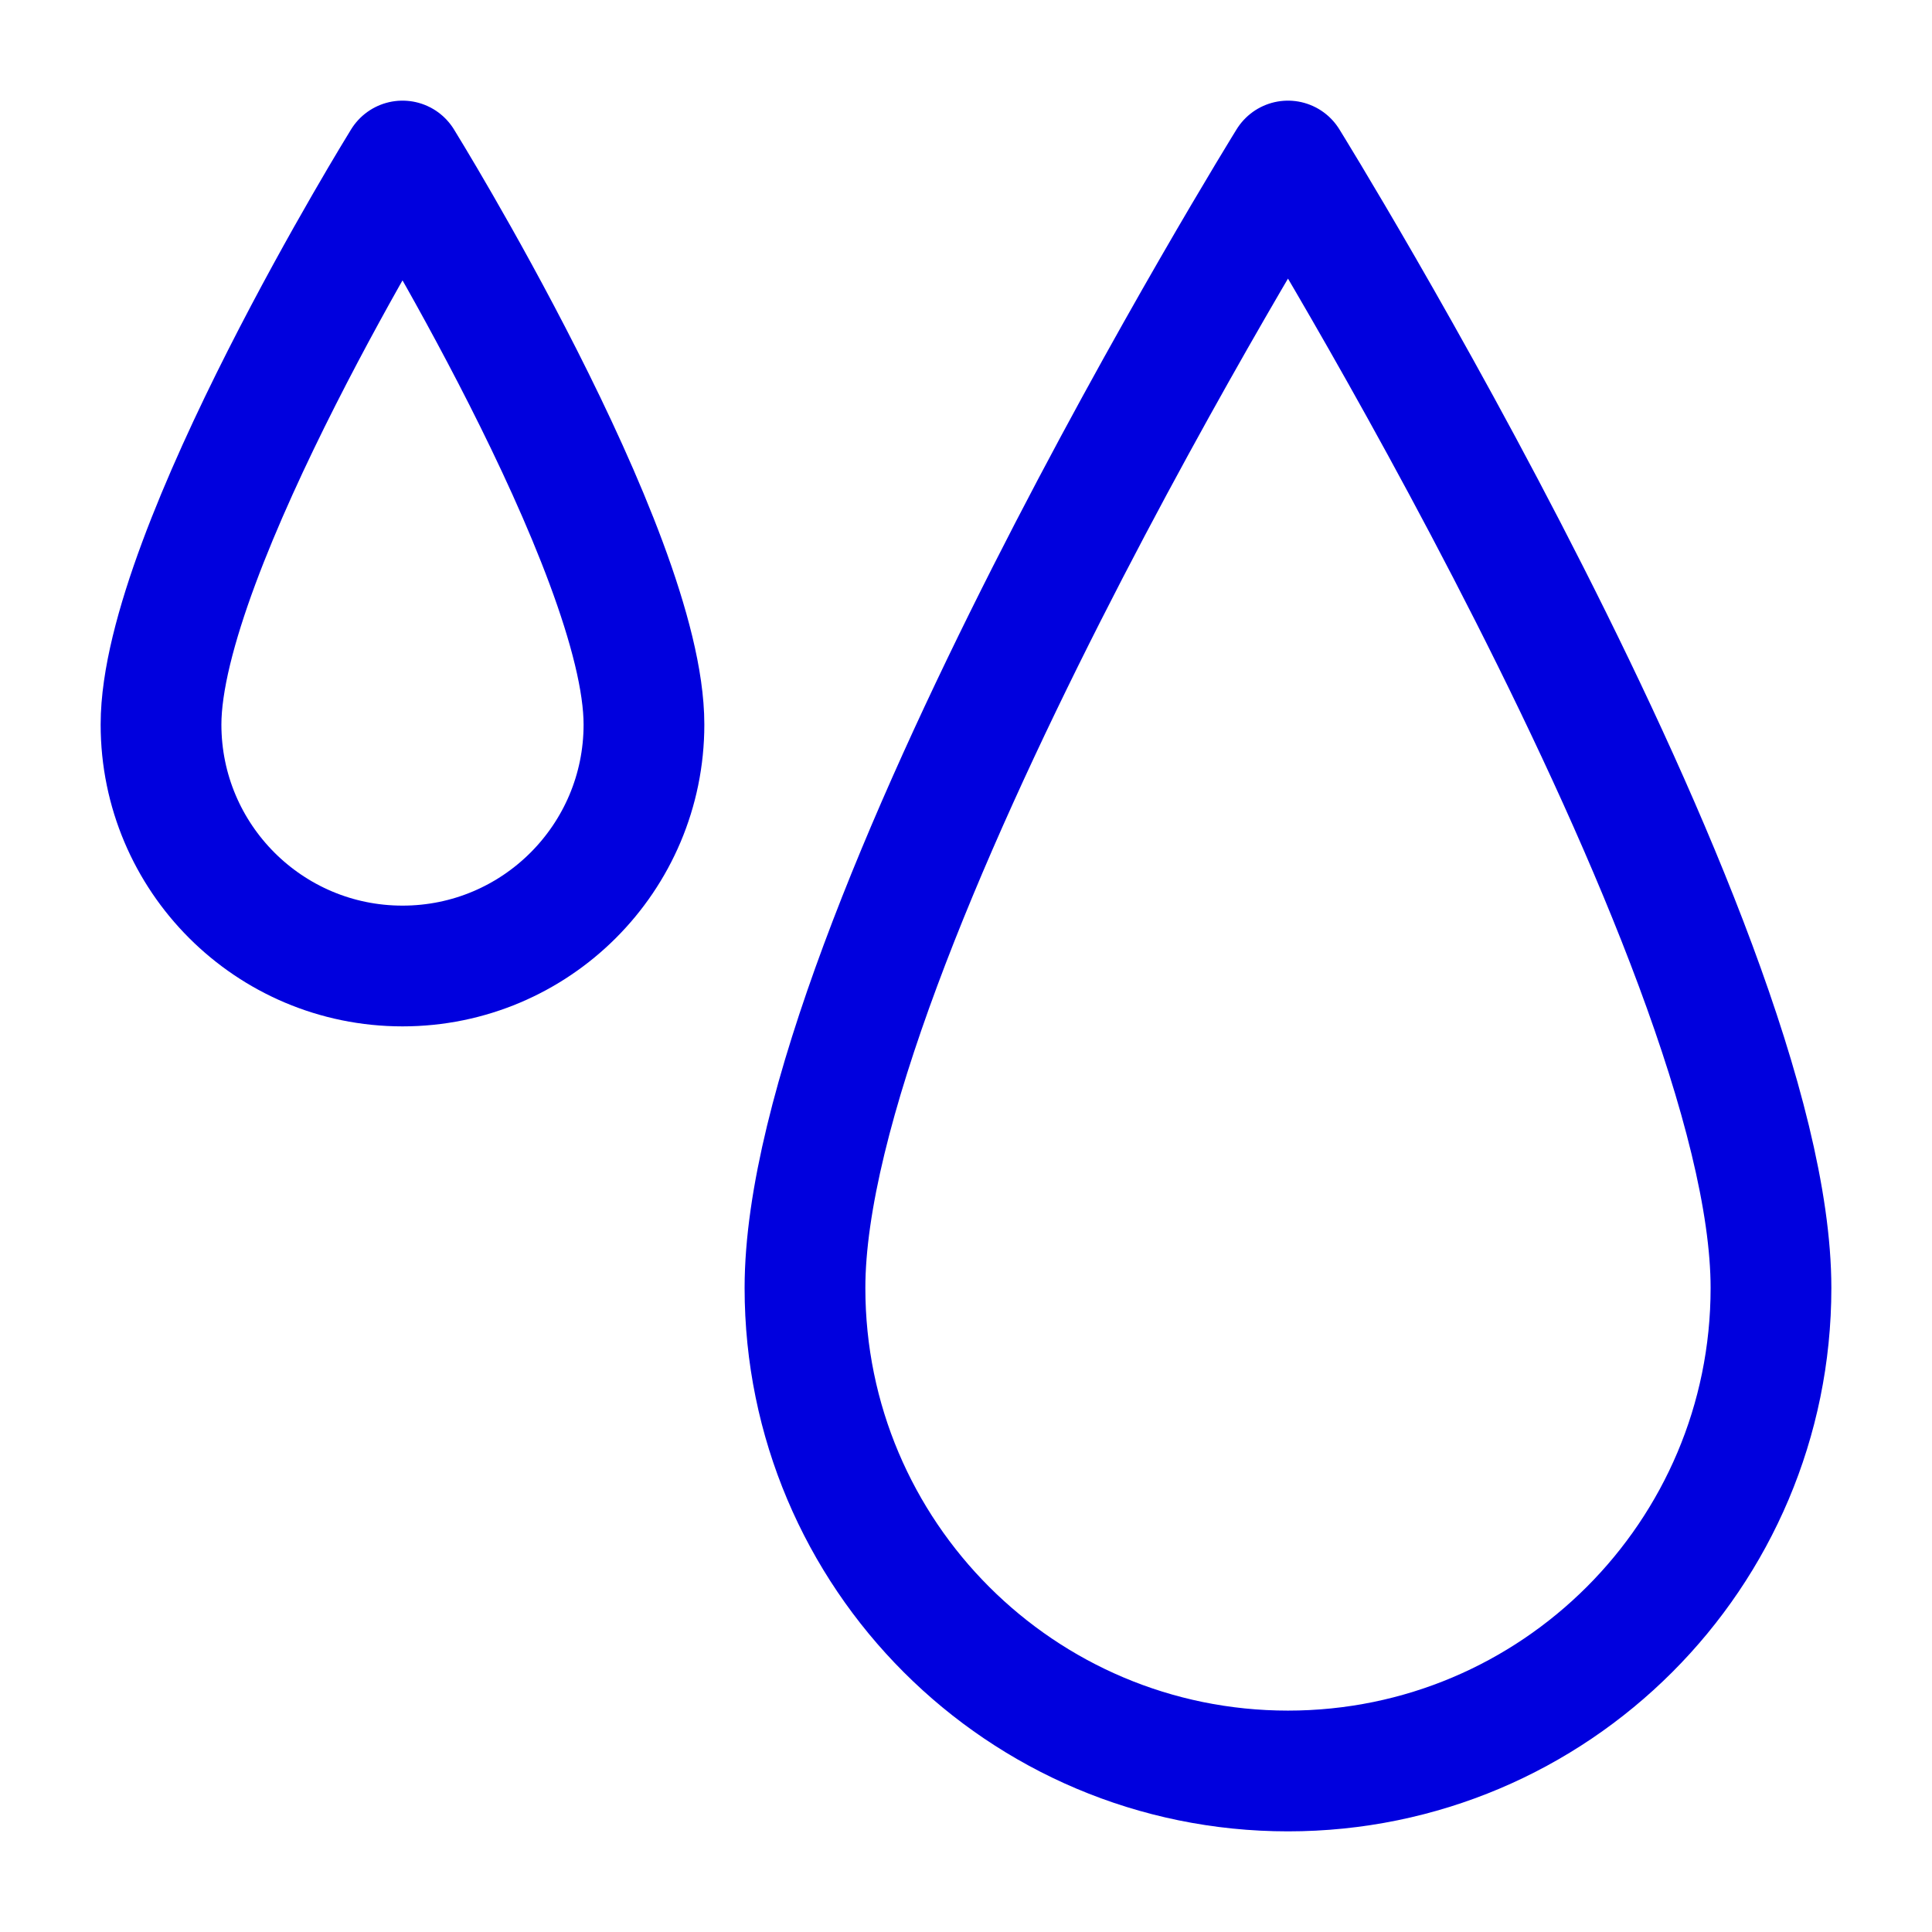 <svg width="32" height="32" viewBox="0 0 32 32" fill="none" xmlns="http://www.w3.org/2000/svg">
<g id="droplets-01">
<g id="Icon">
<path d="M29.333 21.333C29.333 25.752 25.751 29.333 21.333 29.333C16.915 29.333 13.333 25.752 13.333 21.333C13.333 15.582 21.333 2.667 21.333 2.667C21.333 2.667 29.333 15.582 29.333 21.333Z" stroke="#0000DE" stroke-width="2" stroke-linecap="round" stroke-linejoin="round"/>
<path d="M10.666 12C10.666 14.209 8.876 16 6.667 16C4.457 16 2.667 14.209 2.667 12C2.667 9.124 6.667 2.667 6.667 2.667C6.667 2.667 10.666 9.124 10.666 12Z" stroke="#0000DE" stroke-width="2" stroke-linecap="round" stroke-linejoin="round"/>
</g>
</g>
</svg>
